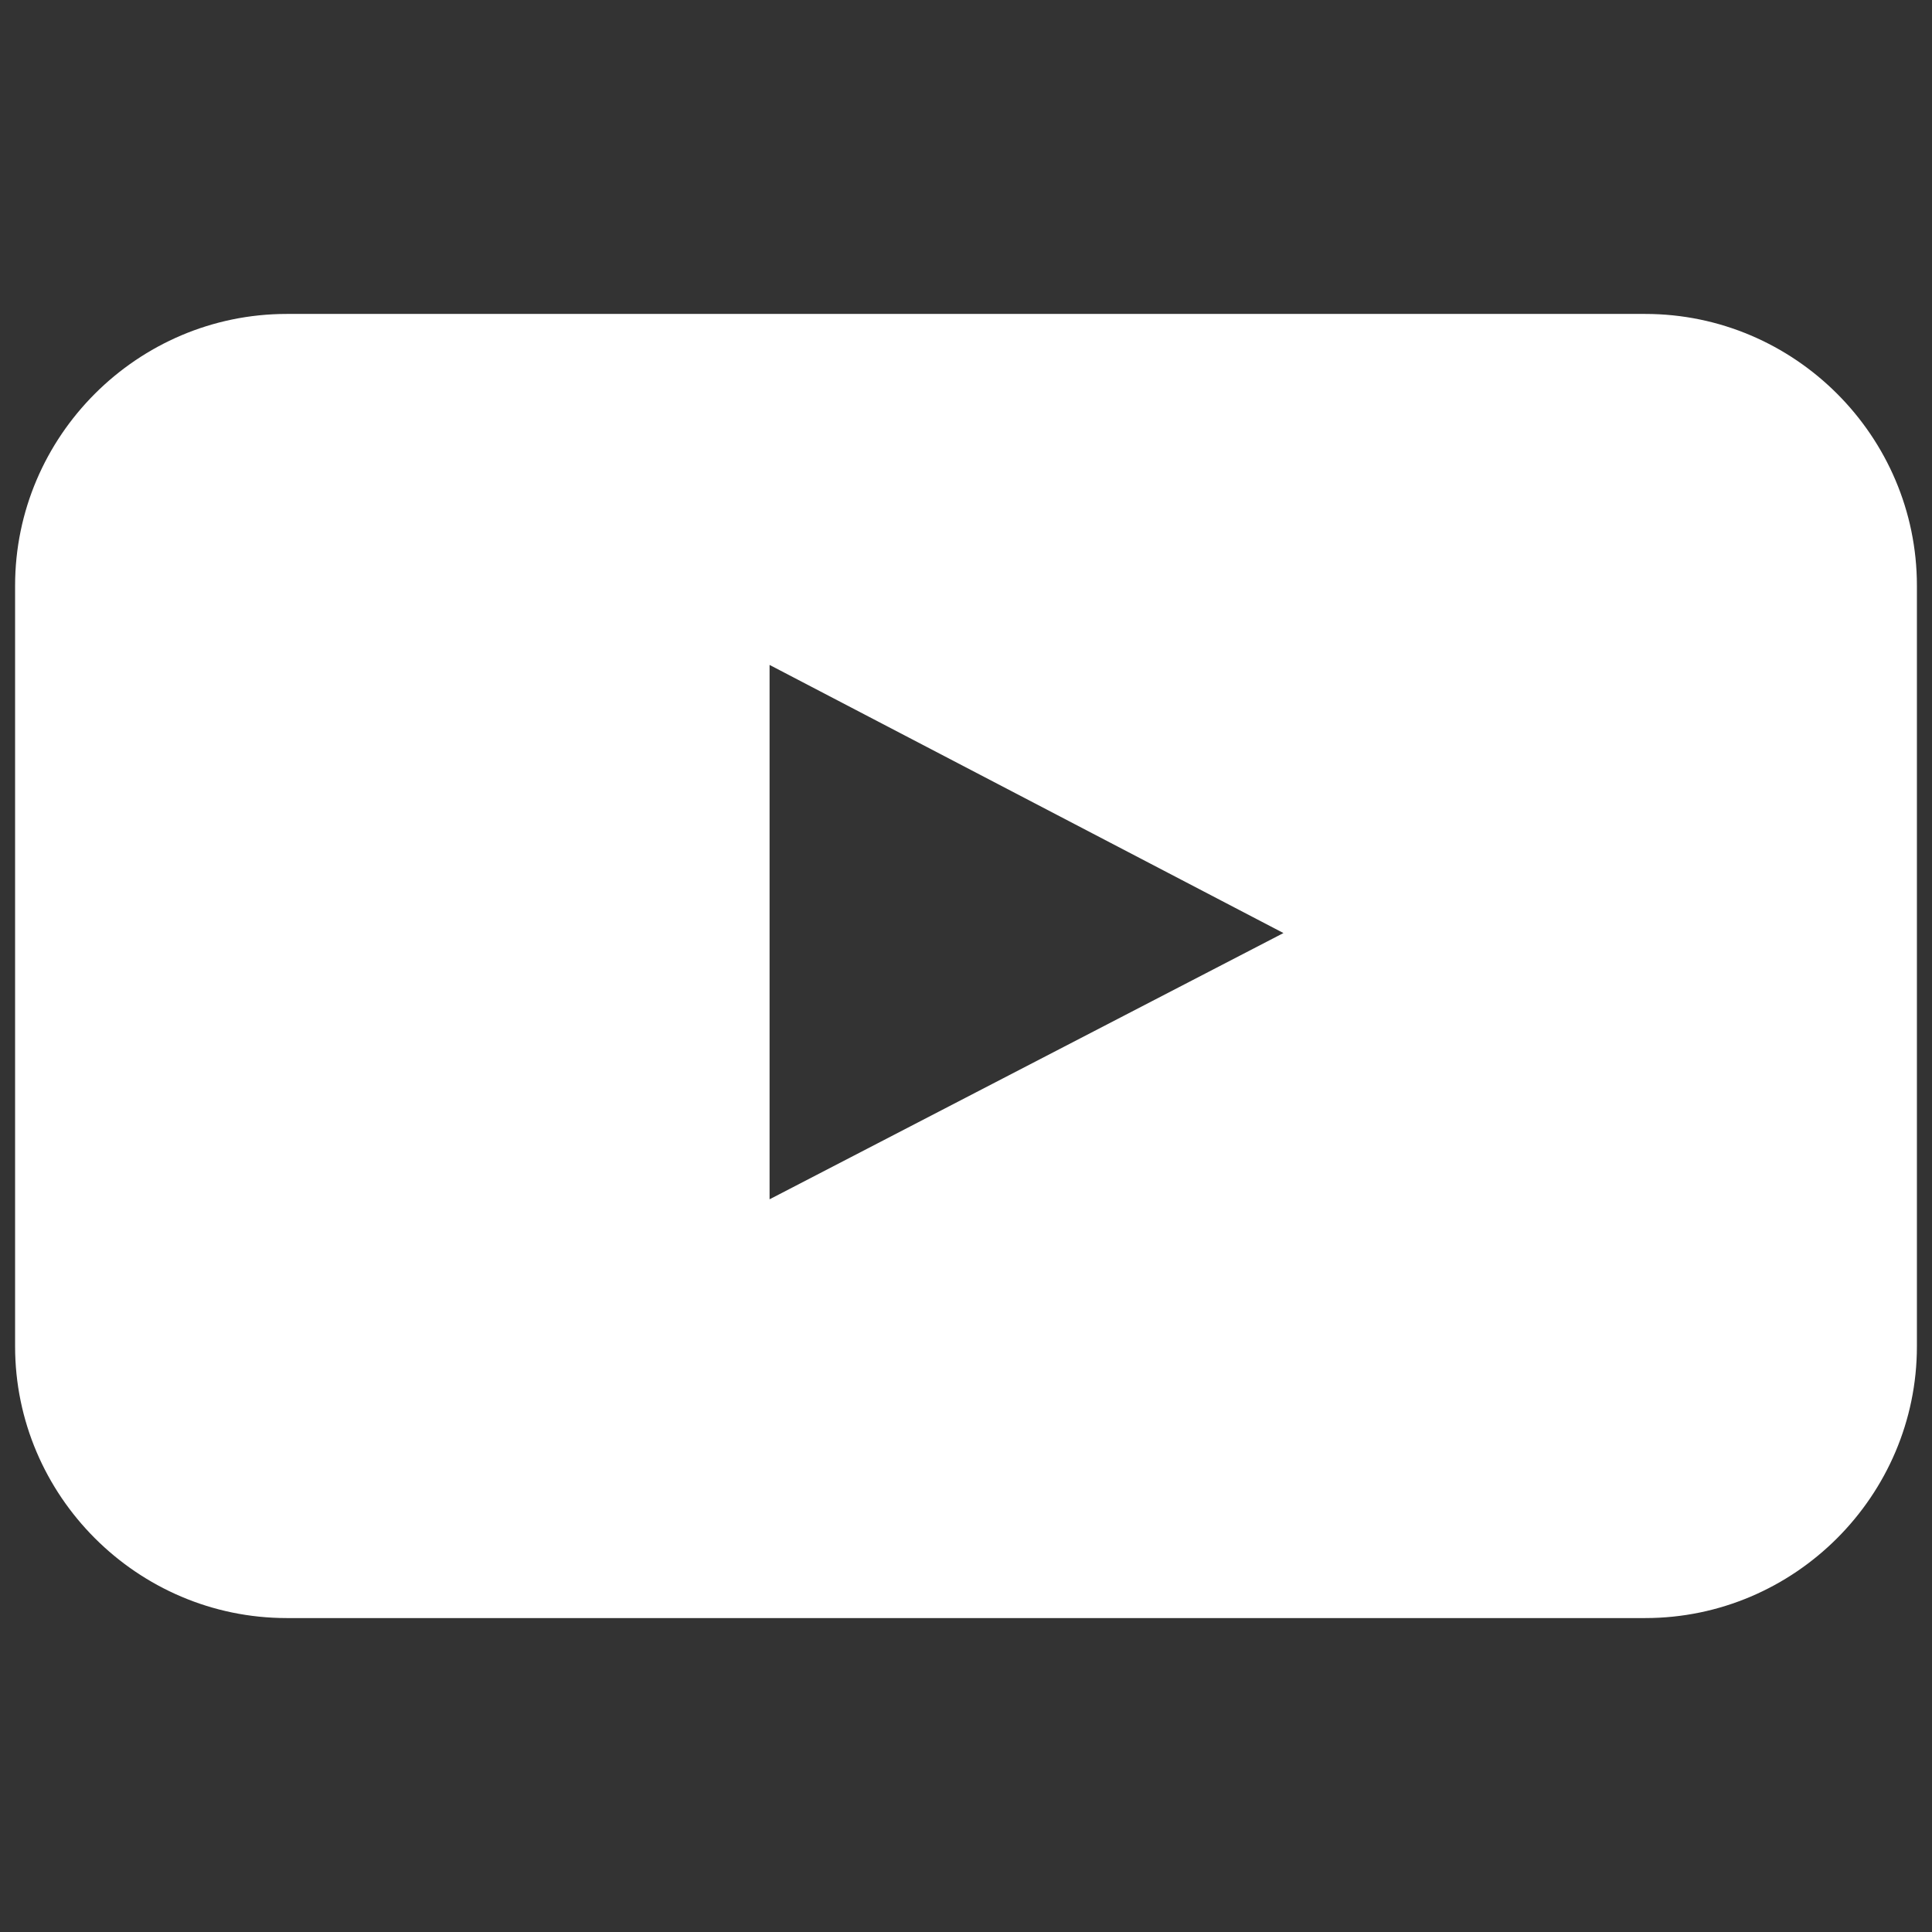 <?xml version="1.0" encoding="UTF-8"?>
<svg id="YouTube" enable-background="new 0 0 128 128" version="1.1" viewBox="0 0 128 128" xml:space="preserve" xmlns="http://www.w3.org/2000/svg">
<rect x="0" y="0" width="128" height="128" fill="#333333" stroke="none"/>
<path id="youtube-youtube" d="m127 89.2c0 9.898-8.101 18.001-18 18.001h-90.001c-9.9 0-17.999-8.102-17.999-18.001v-50.4c0-9.902 8.099-18.001 17.999-18.001h90.001c9.9 0 18 8.099 18 18.001zm-76.014-9.743 34.046-17.64-34.046-17.764z" fill="#fff"/>
</svg>
